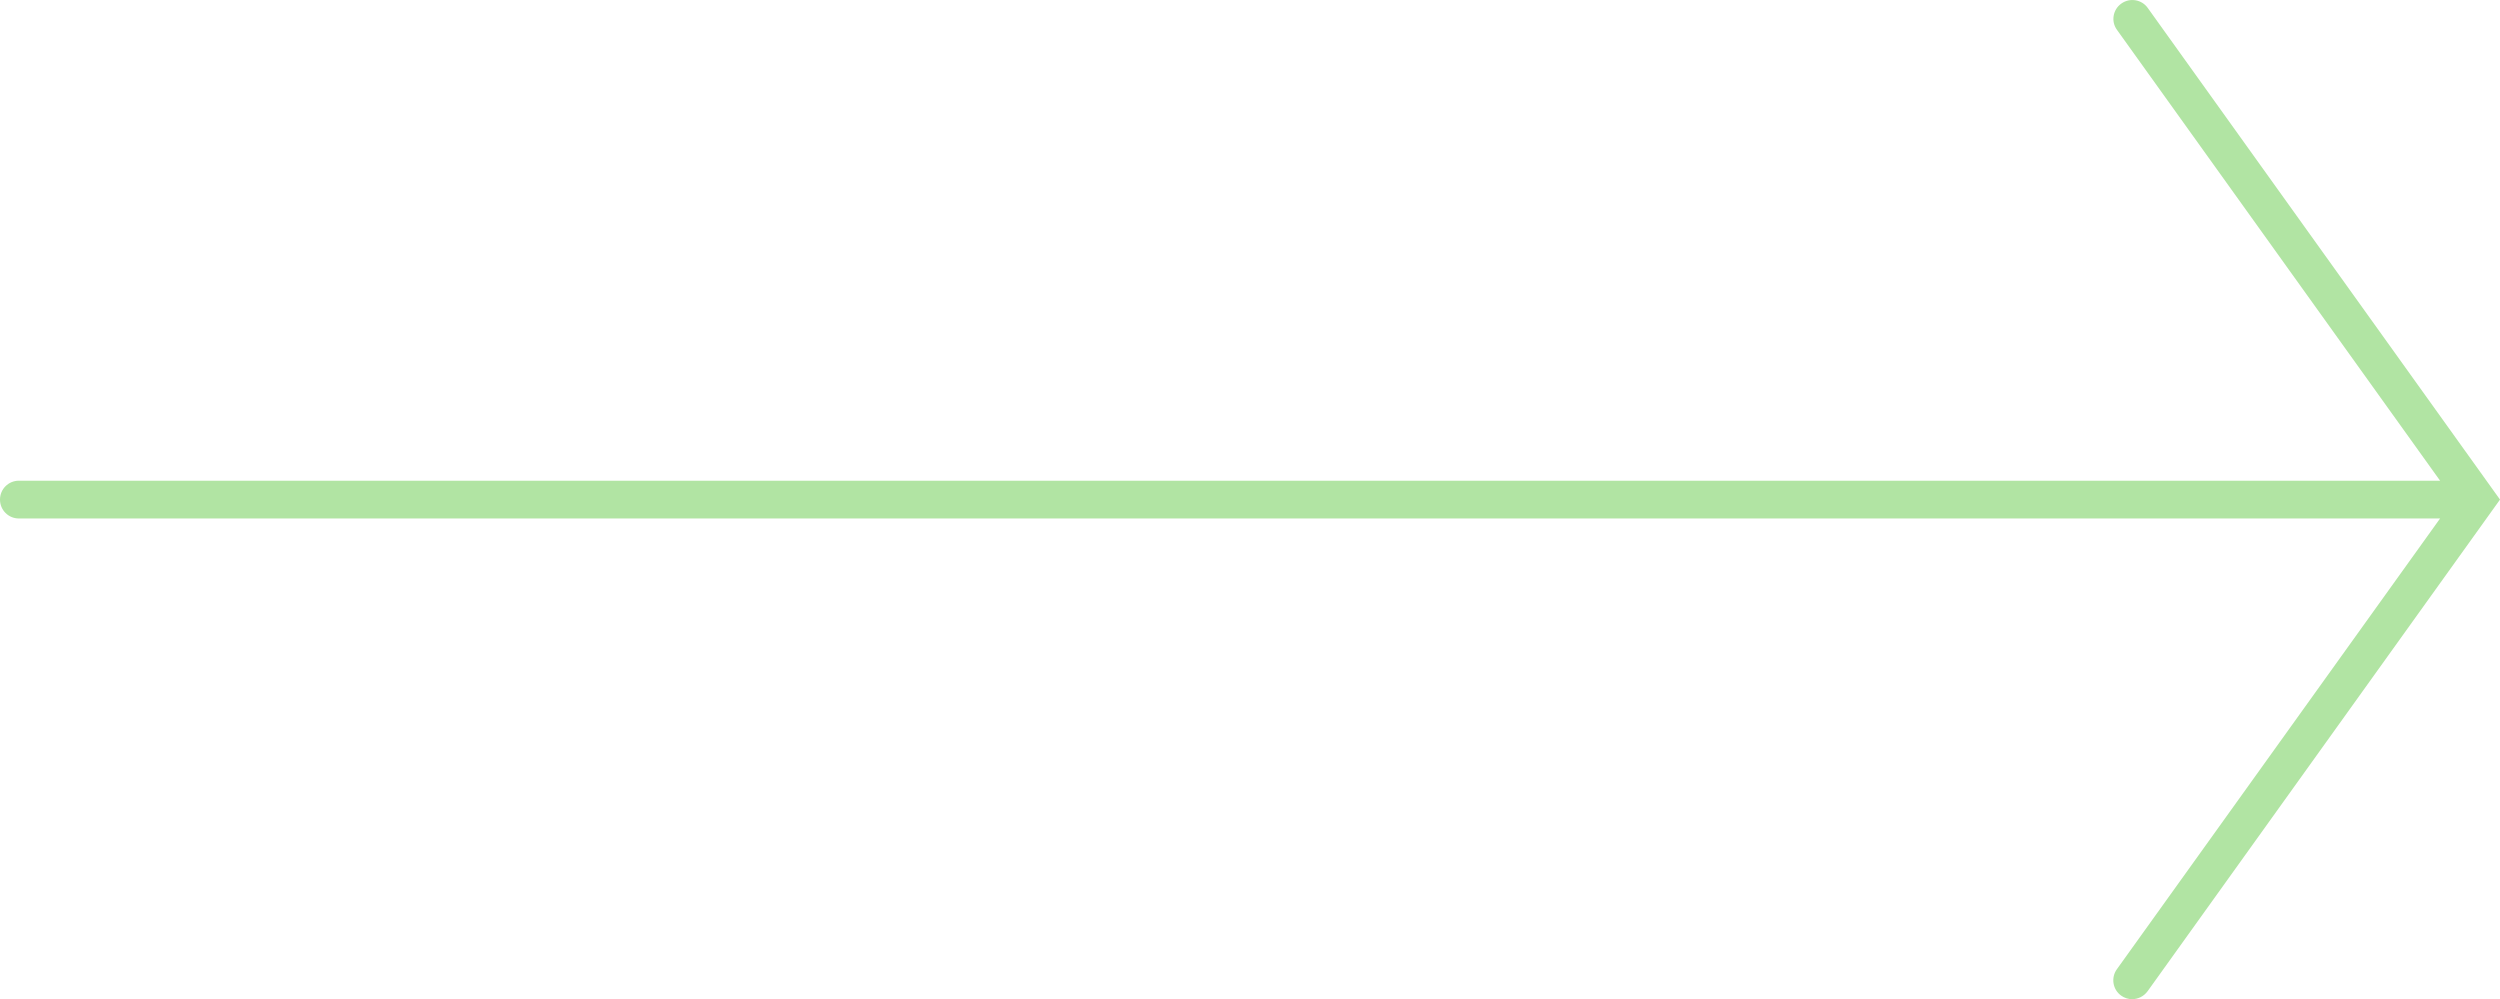 <?xml version="1.0" encoding="UTF-8"?><svg id="Ebene_2" xmlns="http://www.w3.org/2000/svg" viewBox="0 0 145.62 58.2"><defs><style>.cls-1{fill:#b1e4a3;}</style></defs><g id="Ebene_1-2"><path class="cls-1" d="m125.1.46c-.35-.49-1.04-.61-1.54-.25-.49.35-.61,1.04-.25,1.53l18.82,26.26H1.1c-.61,0-1.1.49-1.1,1.1s.49,1.1,1.1,1.1h141.03l-18.83,26.26c-.35.49-.24,1.18.25,1.53.19.14.42.21.64.21.34,0,.68-.16.9-.46l20.53-28.64L125.1.46Z"/></g></svg>